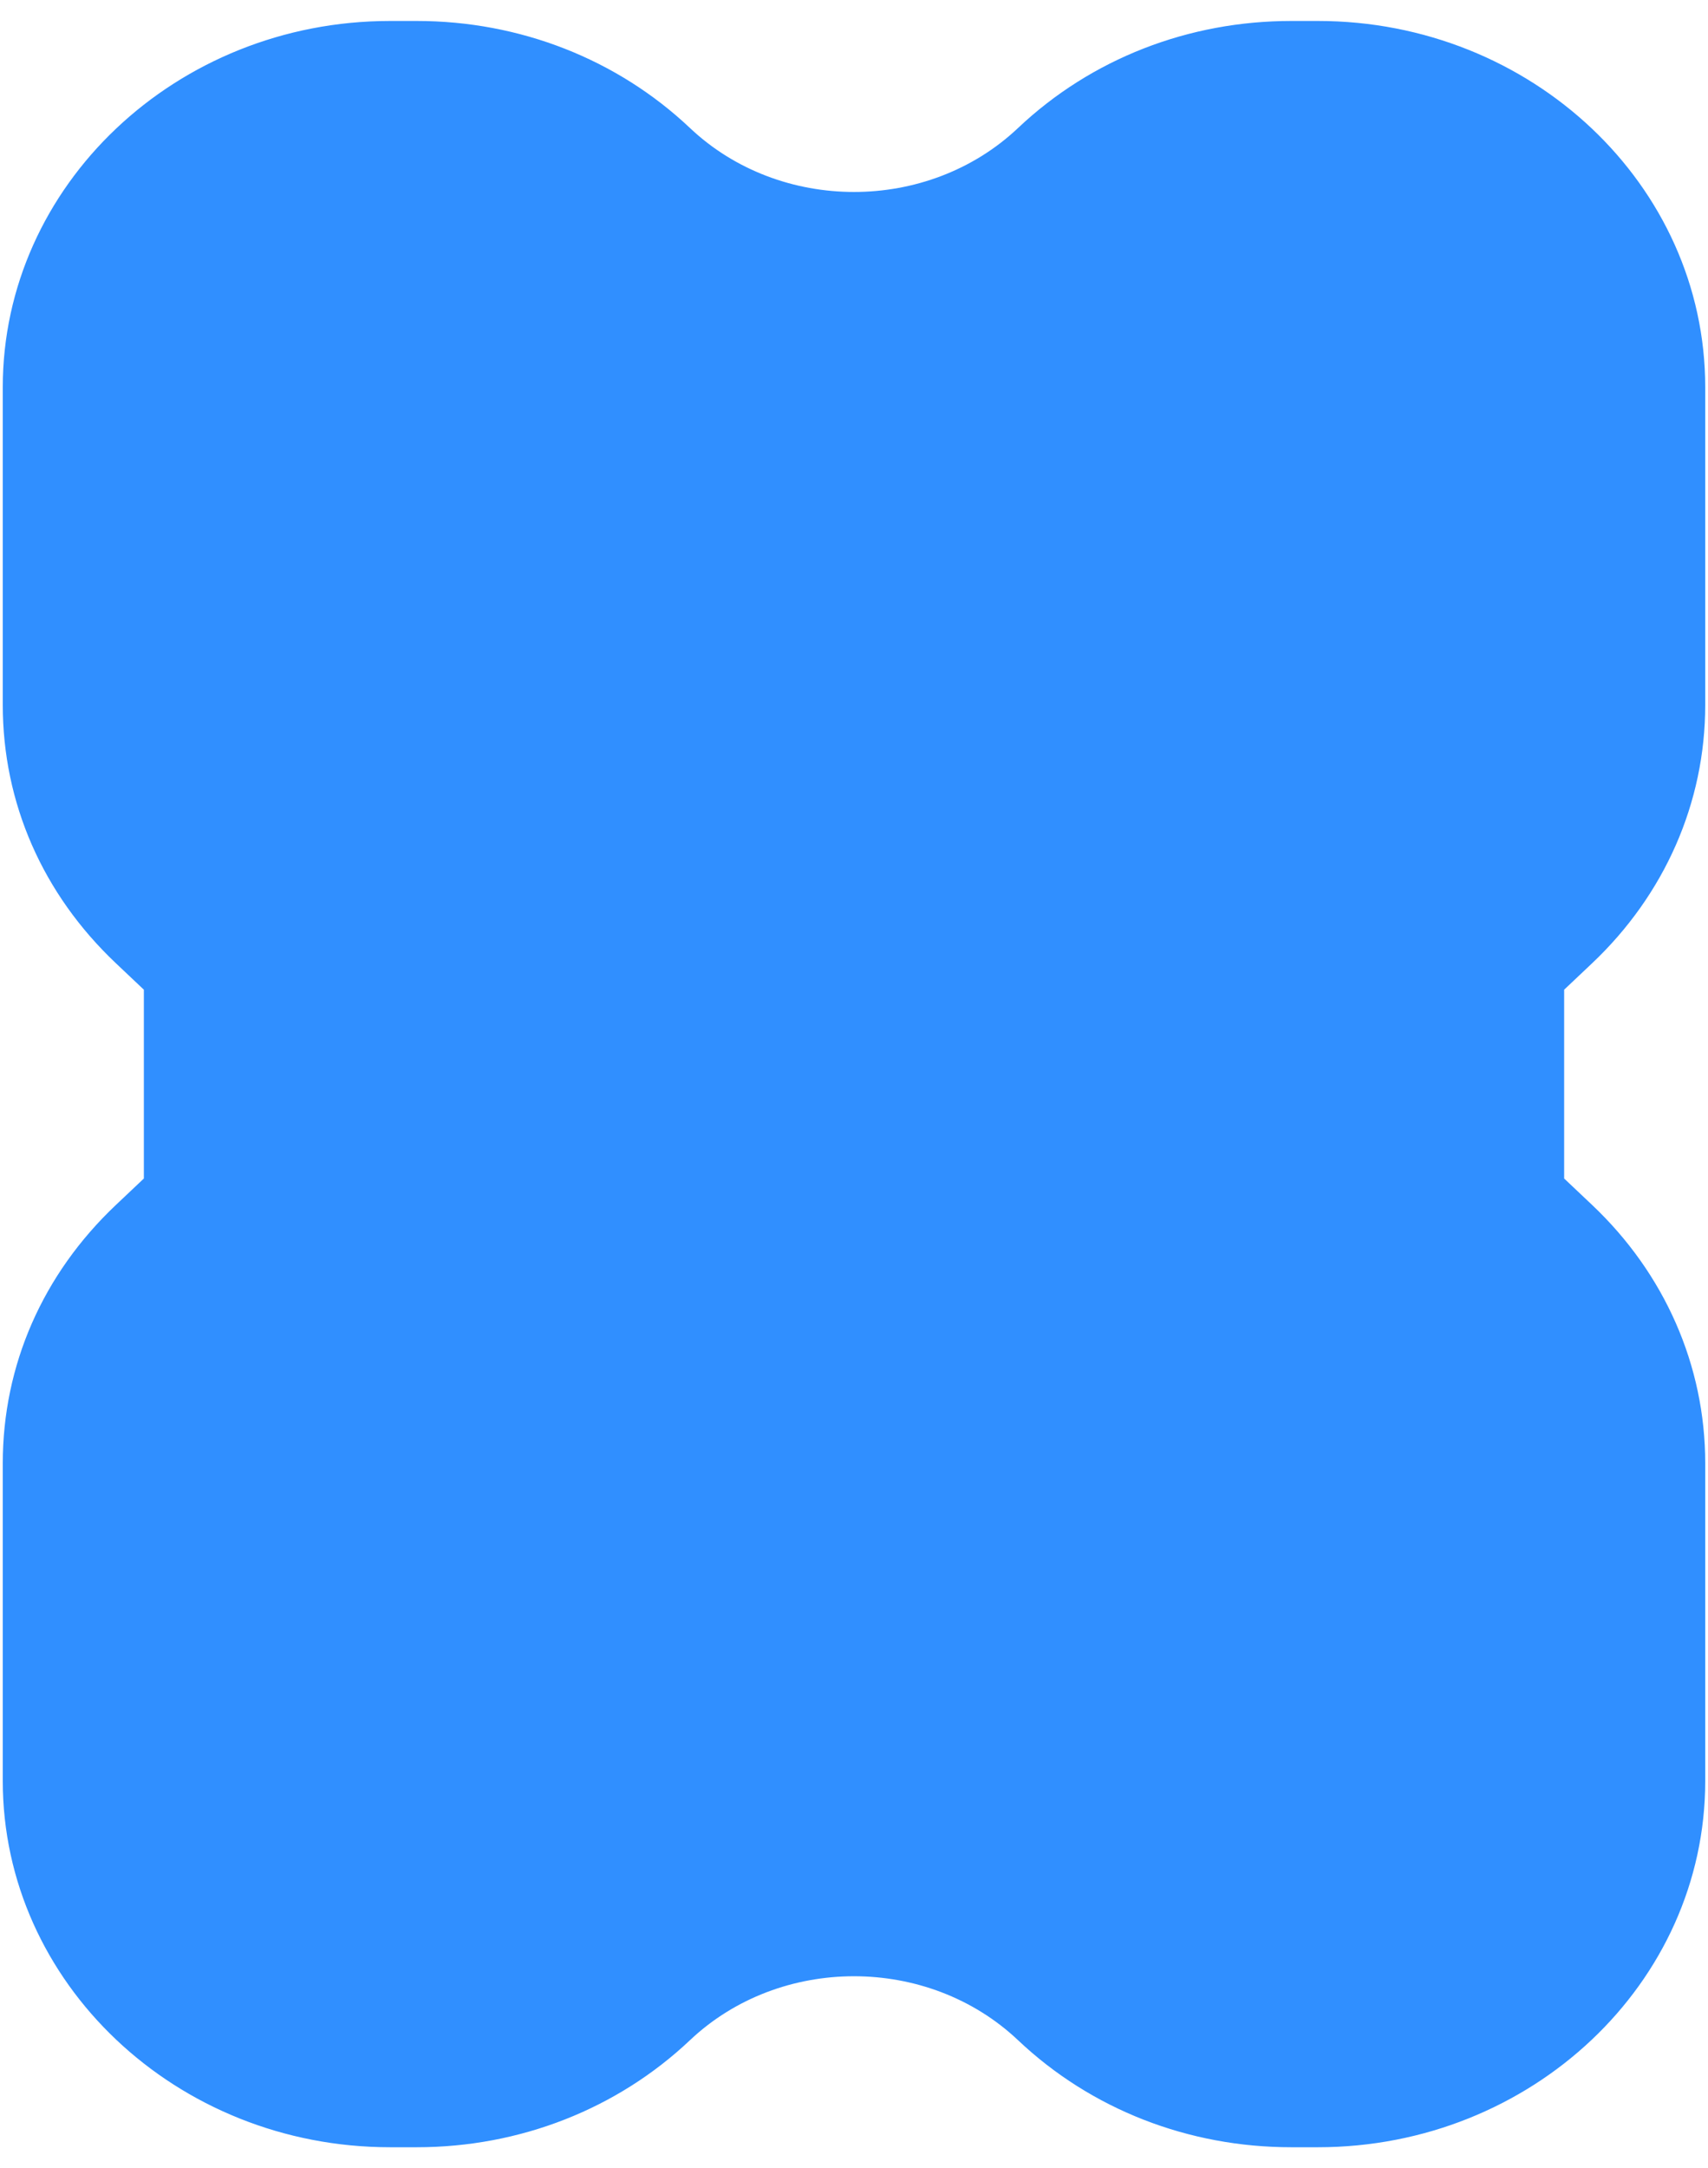 <?xml version="1.0" encoding="UTF-8"?> <!-- Generator: Adobe Illustrator 26.0.1, SVG Export Plug-In . SVG Version: 6.00 Build 0) --> <svg xmlns="http://www.w3.org/2000/svg" xmlns:xlink="http://www.w3.org/1999/xlink" id="Layer_1" x="0px" y="0px" width="276px" height="350.222px" viewBox="0 0 276 350.222" xml:space="preserve"> <path fill-rule="evenodd" clip-rule="evenodd" fill="#591BDE" d="M0-323.696l0-0.029l0,47.332l0-0.03L0-323.696z M0,674.618l0-0.029 l0-47.273l0-0.03L0,674.618z"></path> <path fill-rule="evenodd" clip-rule="evenodd" fill="#308FFF" d="M252.754,190.36v-30.497l4.506-4.259 c11.718-11.075,18.292-25.932,18.292-41.735V62.544c0-32.685-28.153-59.158-62.595-59.158h-4.287 c-16.578,0-32.298,6.078-44.16,17.288c-14.577,13.777-38.443,13.777-53.02,0C99.771,9.599,84.051,3.386,67.33,3.386h-4.287 c-34.585,0-62.595,26.608-62.595,59.158l0,51.325c0,15.803,6.431,30.525,18.293,41.735l4.506,4.259v30.497l-4.506,4.259 c-11.862,11.21-18.293,25.932-18.293,41.735l0,51.324c0,32.551,28.011,59.159,62.595,59.159h4.287 c16.721,0,32.441-6.213,44.16-17.288c14.577-13.777,38.443-13.777,53.02,0c11.862,11.21,27.582,17.288,44.16,17.288h4.287 c34.442,0,62.595-26.473,62.595-59.159v-51.324c0-15.803-6.574-30.66-18.292-41.735L252.754,190.36z"></path> </svg> 